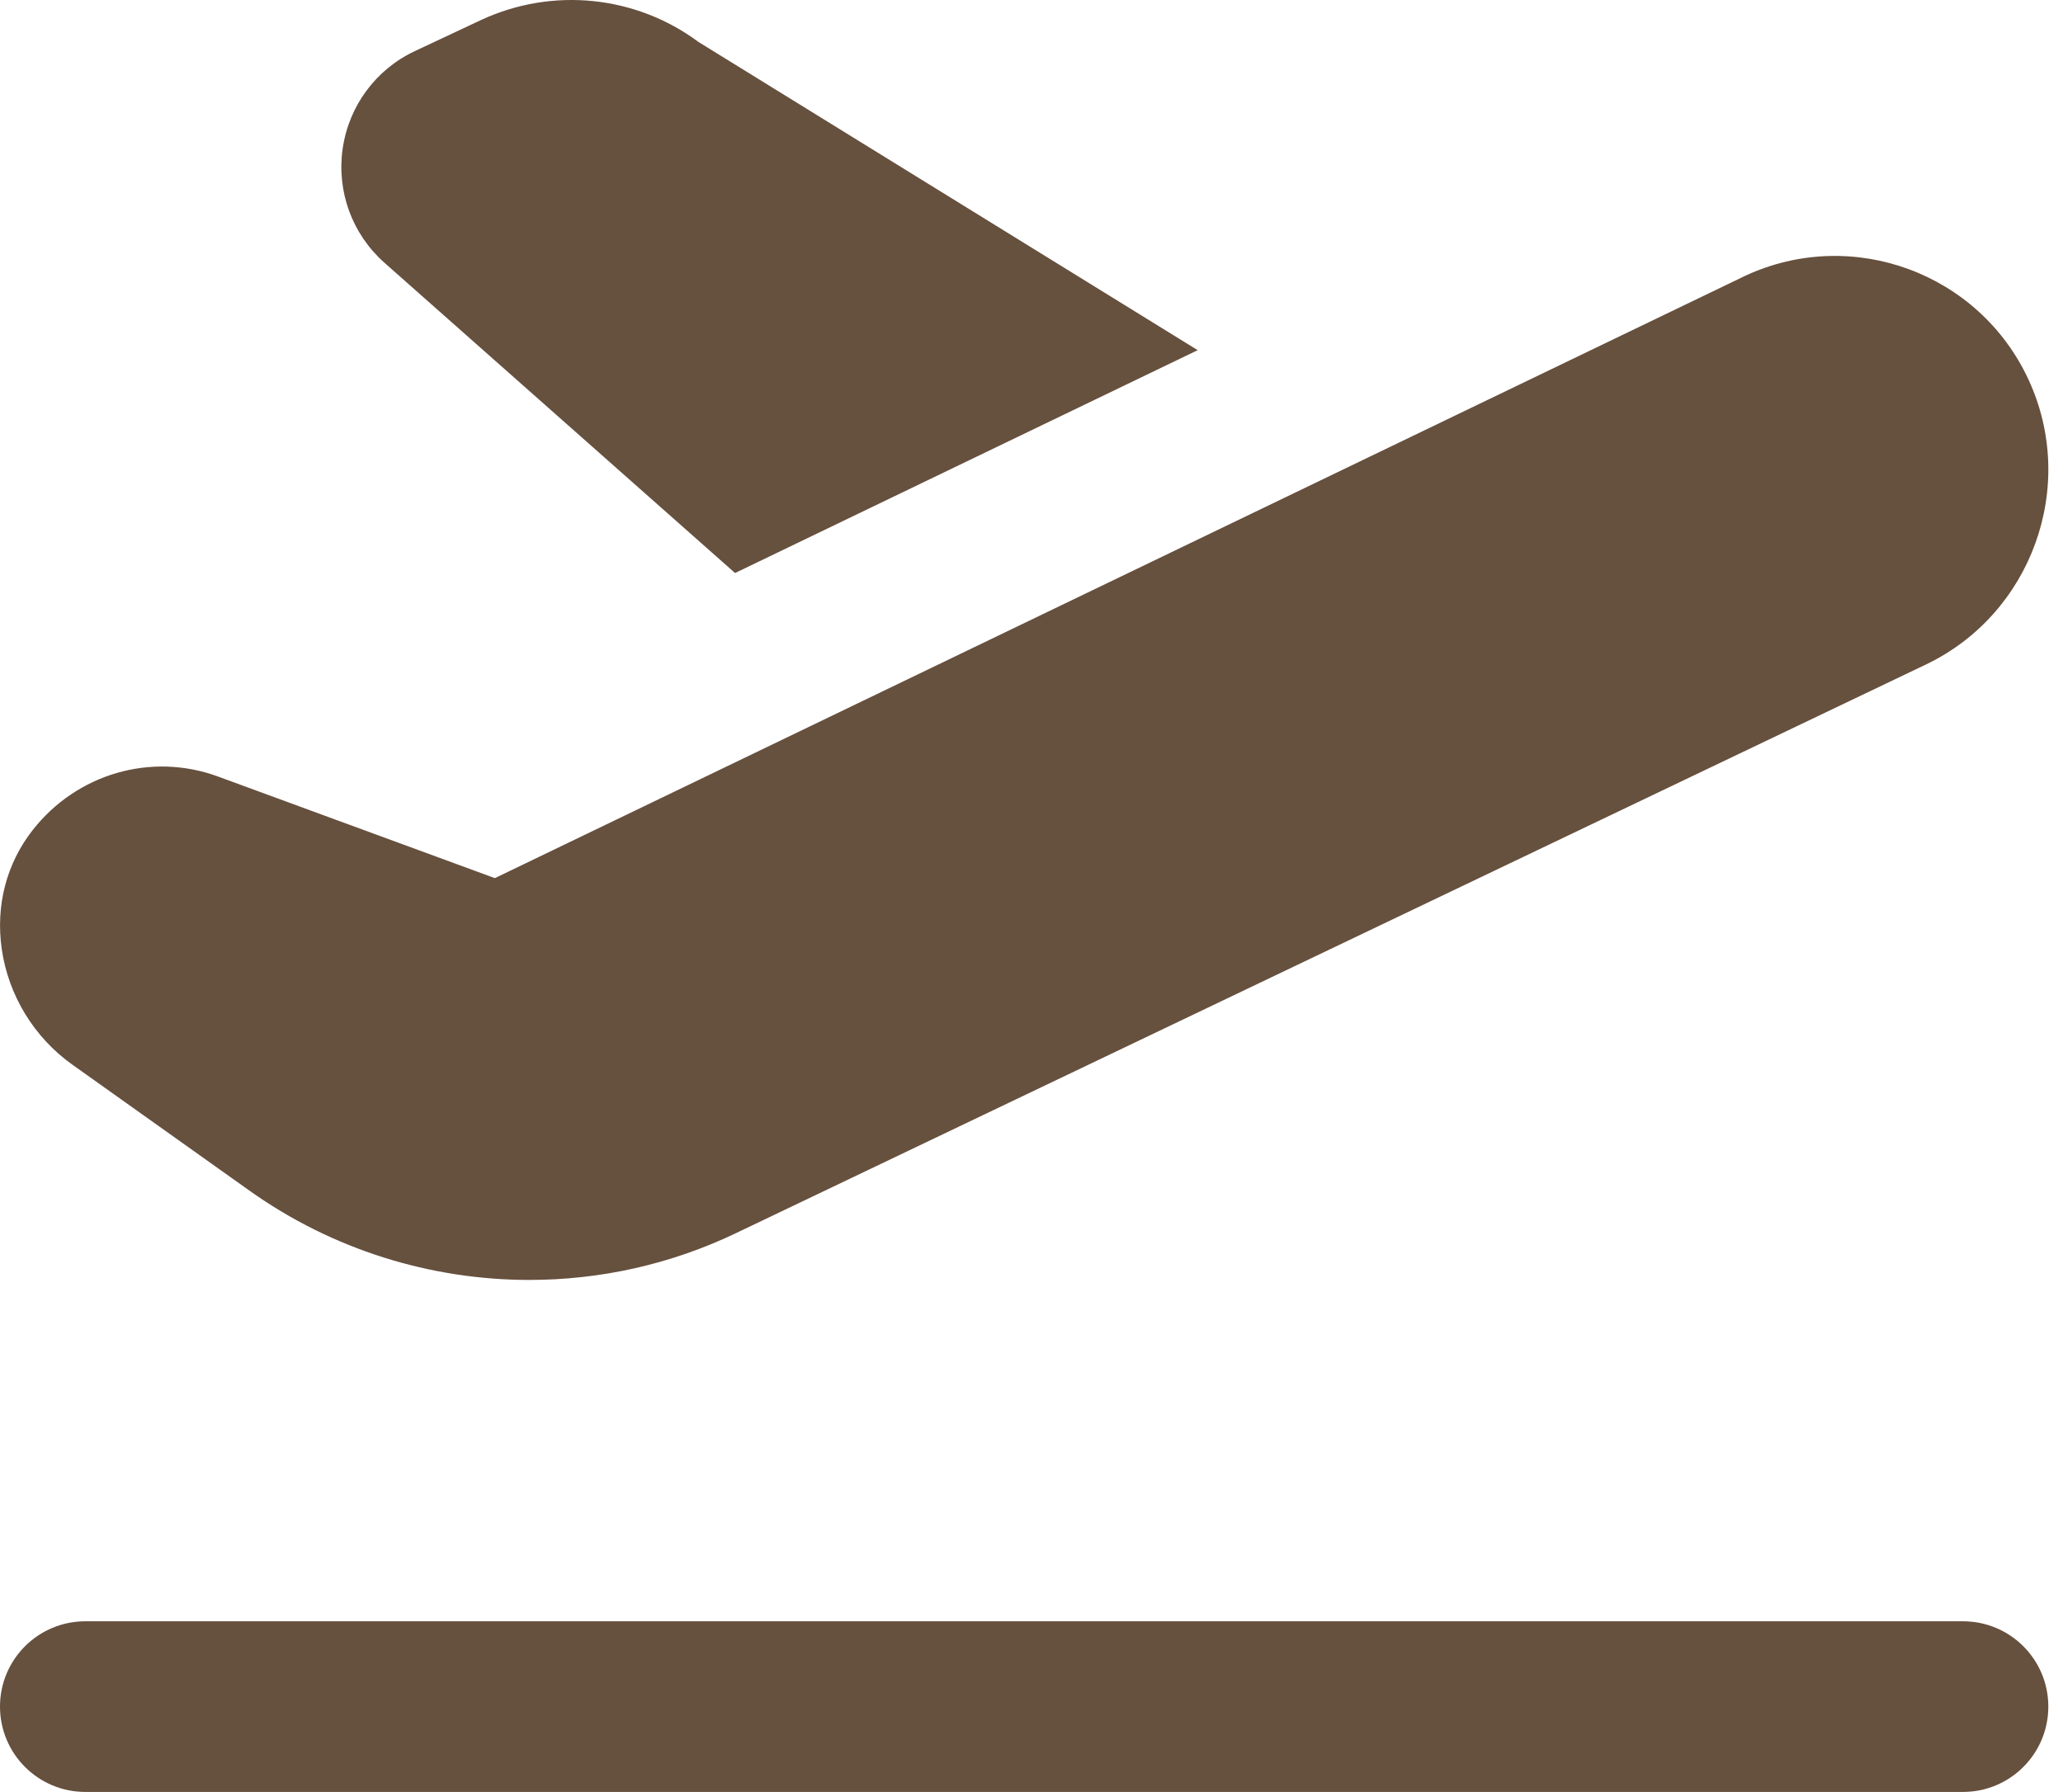 <svg width="61" height="53" viewBox="0 0 61 53" fill="none" xmlns="http://www.w3.org/2000/svg">
<path d="M15.651 37.853C12.742 37.853 9.837 36.963 7.379 35.214L2.143 31.489C1.012 30.686 0.25 29.44 0.053 28.075C-0.134 26.79 0.189 25.541 0.964 24.552C2.271 22.881 4.469 22.242 6.438 22.962L14.632 25.97L51.615 8.151C54.775 6.69 58.522 8.075 59.981 11.229C61.44 14.379 60.077 18.157 56.945 19.653L21.743 36.478C19.813 37.399 17.733 37.853 15.651 37.853ZM60.566 50.471C60.566 49.076 59.436 47.948 58.043 47.948H2.524C1.131 47.948 0 49.076 0 50.471C0 51.867 1.131 52.995 2.524 52.995H58.043C59.436 52.995 60.566 51.867 60.566 50.471ZM21.738 16.945L35.414 10.356L20.653 1.241C18.801 -0.134 16.345 -0.387 14.238 0.585L12.267 1.511C11.111 2.054 10.314 3.134 10.132 4.398C9.951 5.665 10.412 6.924 11.369 7.772L21.736 16.948L21.738 16.945Z" fill="#66503E"/>
</svg>
